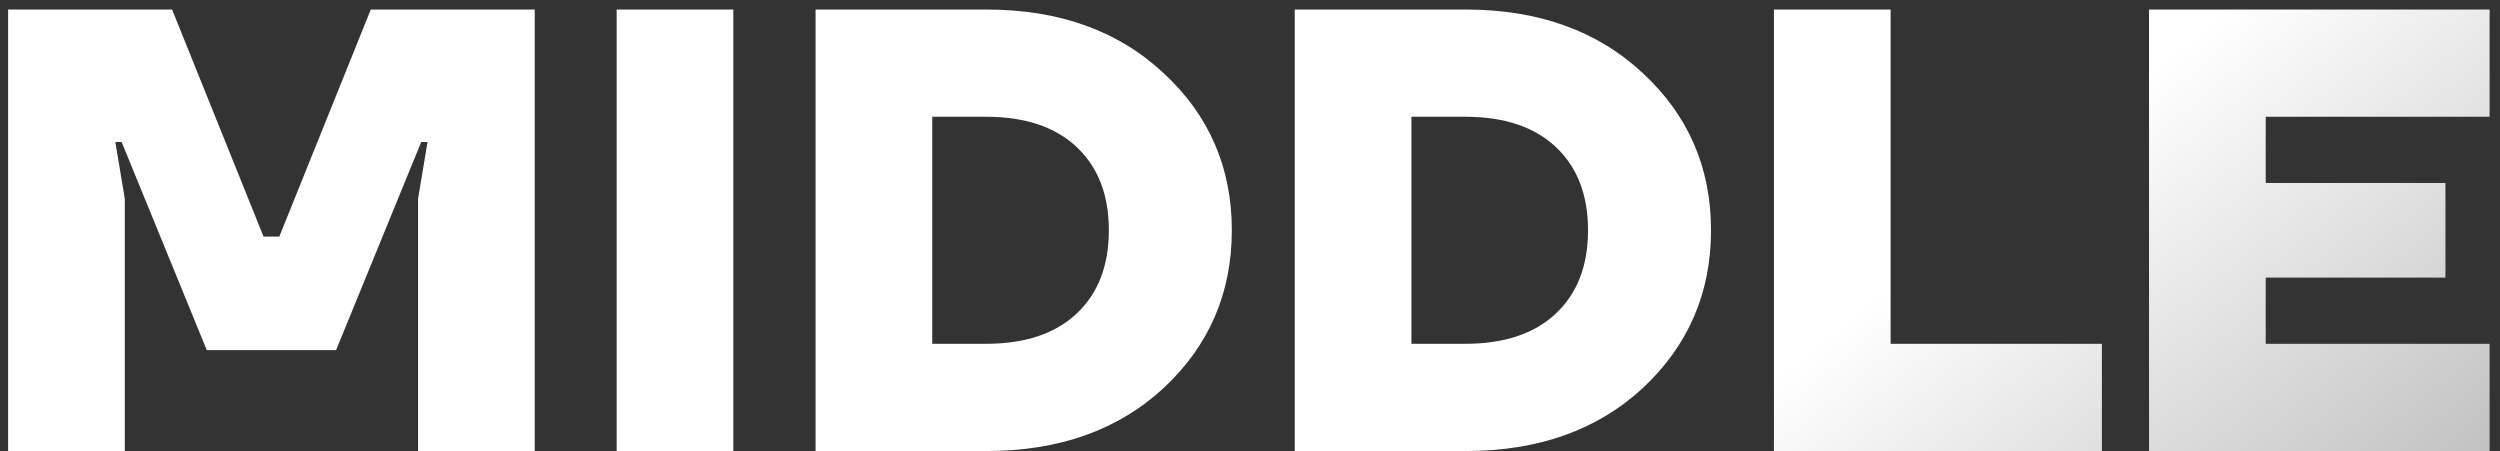 <?xml version="1.0" encoding="UTF-8"?> <svg xmlns="http://www.w3.org/2000/svg" width="194" height="35" viewBox="0 0 194 35" fill="none"><rect x="0" y="0" width="194" height="35" fill="#333333" stroke="none"/><path d="M0.63 35V0.74H13.354L20.451 18.359H21.675L28.771 0.74H41.496V35H32.442V15.423L33.176 11.018H32.687L26.079 27.169H16.046L9.439 11.018H8.95L9.684 15.423V35H0.63Z" fill="url(#paint0_linear_189_165)"></path><path d="M47.851 35V0.74H56.905V35H47.851Z" fill="url(#paint1_linear_189_165)"></path><path d="M63.289 35V0.74H76.552C82.197 0.74 86.781 2.388 90.305 5.683C93.829 8.946 95.59 13.008 95.59 17.87C95.59 22.732 93.829 26.81 90.305 30.105C86.781 33.368 82.197 35 76.552 35H63.289ZM72.343 26.68H76.503C79.537 26.68 81.887 25.896 83.551 24.33C85.215 22.764 86.047 20.611 86.047 17.87C86.047 15.129 85.215 12.976 83.551 11.41C81.887 9.843 79.537 9.06 76.503 9.06H72.343V26.68Z" fill="url(#paint2_linear_189_165)"></path><path d="M100.473 35V0.74H113.736C119.381 0.74 123.965 2.388 127.489 5.683C131.013 8.946 132.775 13.008 132.775 17.87C132.775 22.732 131.013 26.81 127.489 30.105C123.965 33.368 119.381 35 113.736 35H100.473ZM109.527 26.68H113.687C116.722 26.68 119.071 25.896 120.735 24.33C122.399 22.764 123.231 20.611 123.231 17.87C123.231 15.129 122.399 12.976 120.735 11.41C119.071 9.843 116.722 9.06 113.687 9.06H109.527V26.68Z" fill="url(#paint3_linear_189_165)"></path><path d="M137.658 35V0.74H146.712V26.68H163.107V35H137.658Z" fill="url(#paint4_linear_189_165)"></path><path d="M166.765 35V0.74H193.193V9.06H175.819V14.199H189.767V21.541H175.819V26.68H193.193V35H166.765Z" fill="url(#paint5_linear_189_165)"></path><defs><linearGradient id="paint0_linear_189_165" x1="301.112" y1="27.727" x2="173.192" y2="-128.708" gradientUnits="userSpaceOnUse"><stop stop-color="#606060"></stop><stop offset="0.505" stop-color="white"></stop></linearGradient><linearGradient id="paint1_linear_189_165" x1="301.112" y1="27.727" x2="173.192" y2="-128.708" gradientUnits="userSpaceOnUse"><stop stop-color="#606060"></stop><stop offset="0.505" stop-color="white"></stop></linearGradient><linearGradient id="paint2_linear_189_165" x1="301.112" y1="27.727" x2="173.192" y2="-128.708" gradientUnits="userSpaceOnUse"><stop stop-color="#606060"></stop><stop offset="0.505" stop-color="white"></stop></linearGradient><linearGradient id="paint3_linear_189_165" x1="301.112" y1="27.727" x2="173.192" y2="-128.708" gradientUnits="userSpaceOnUse"><stop stop-color="#606060"></stop><stop offset="0.505" stop-color="white"></stop></linearGradient><linearGradient id="paint4_linear_189_165" x1="301.112" y1="27.727" x2="173.192" y2="-128.708" gradientUnits="userSpaceOnUse"><stop stop-color="#606060"></stop><stop offset="0.505" stop-color="white"></stop></linearGradient><linearGradient id="paint5_linear_189_165" x1="301.112" y1="27.727" x2="173.192" y2="-128.708" gradientUnits="userSpaceOnUse"><stop stop-color="#606060"></stop><stop offset="0.505" stop-color="white"></stop></linearGradient></defs></svg> 